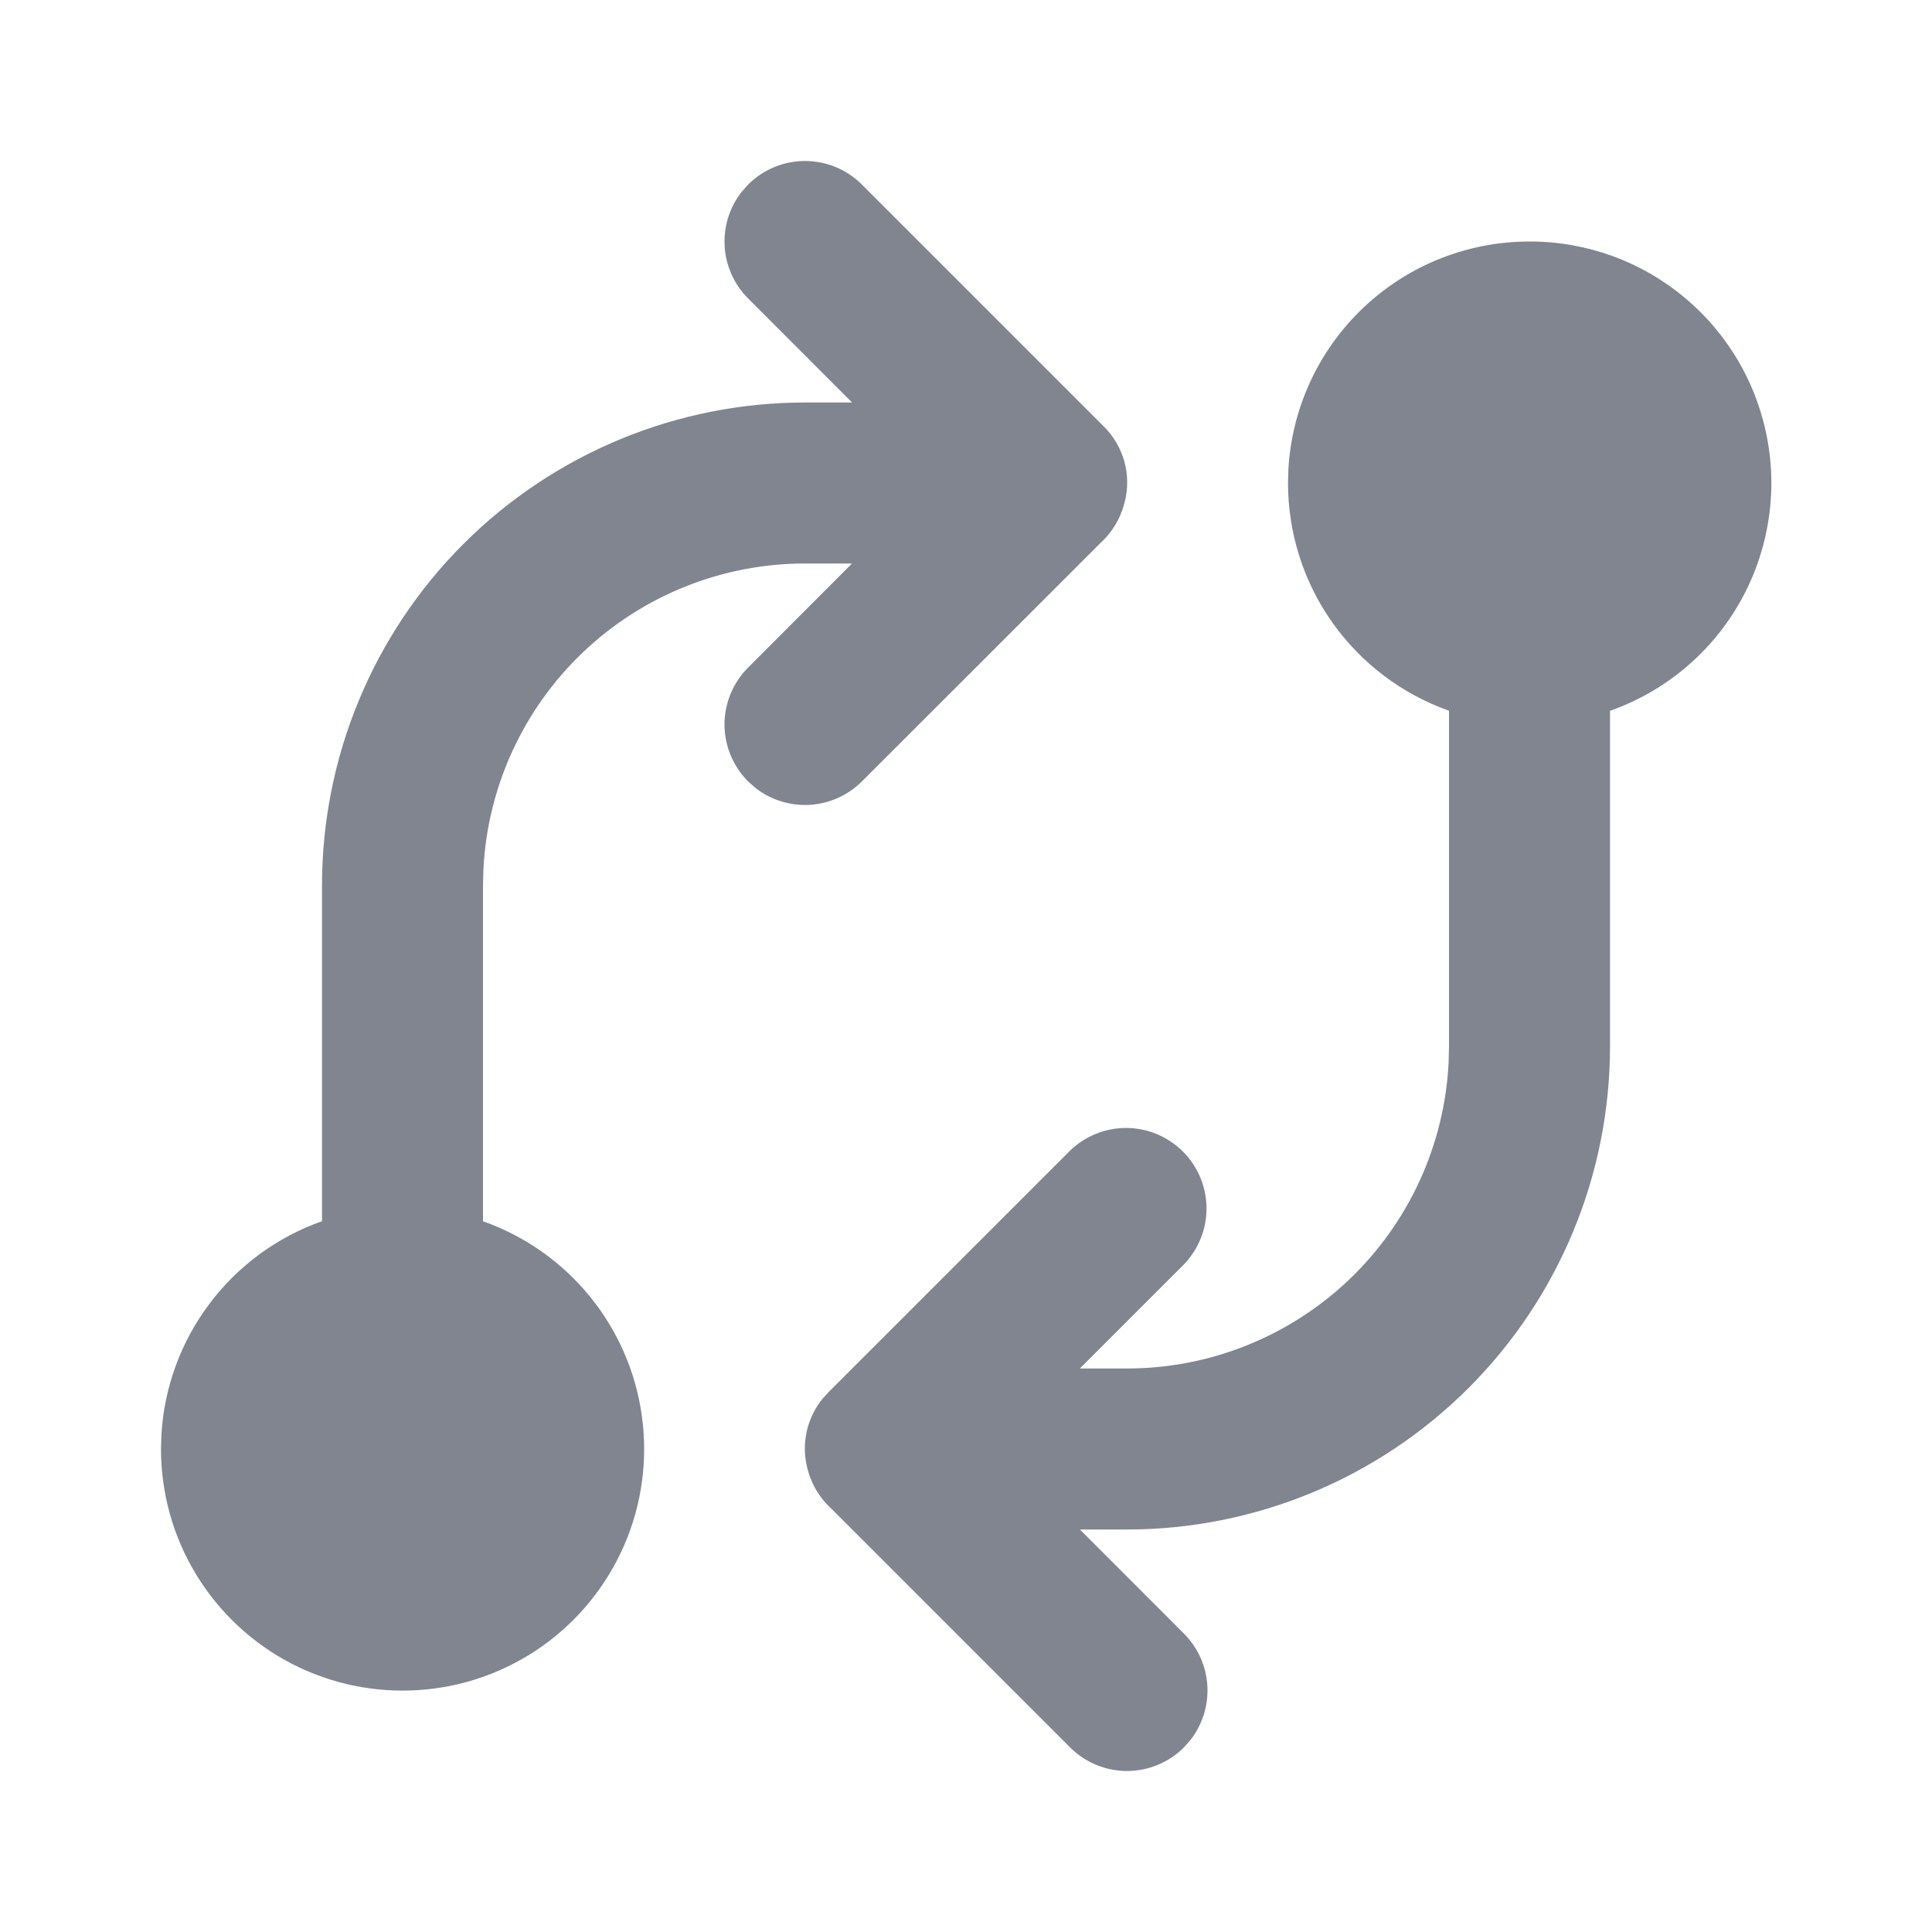 <svg width="24" height="24" viewBox="0 0 24 24" fill="none" xmlns="http://www.w3.org/2000/svg">
<g clip-path="url(#clip0_2863_224)">
<path d="M19 3C19.709 2.999 20.395 3.248 20.936 3.705C21.479 4.161 21.841 4.794 21.961 5.493C22.081 6.191 21.95 6.909 21.591 7.52C21.232 8.131 20.668 8.595 20 8.83V13C20 14.591 19.368 16.117 18.243 17.242C17.117 18.368 15.591 19 14 19H13.415L14.707 20.293C14.879 20.465 14.983 20.694 14.998 20.937C15.013 21.18 14.939 21.42 14.79 21.613L14.707 21.707C14.52 21.894 14.265 22 14 22C13.735 22 13.48 21.894 13.293 21.707L10.334 18.748C10.234 18.658 10.153 18.549 10.096 18.428L10.058 18.337L10.03 18.243C9.991 18.094 9.988 17.938 10.02 17.787C10.053 17.637 10.12 17.496 10.217 17.377L10.293 17.293L13.293 14.293C13.482 14.111 13.734 14.01 13.996 14.012C14.259 14.014 14.509 14.12 14.695 14.305C14.88 14.49 14.985 14.741 14.988 15.003C14.99 15.266 14.889 15.518 14.707 15.707L13.414 17H14C15.026 17 16.013 16.605 16.757 15.898C17.5 15.191 17.944 14.225 17.995 13.2L18 13V8.829C17.415 8.622 16.909 8.239 16.55 7.732C16.192 7.226 16 6.62 16 6L16.005 5.824C16.05 5.06 16.385 4.342 16.942 3.817C17.498 3.292 18.235 3 19 3ZM10.707 2.293L13.707 5.293C13.831 5.414 13.92 5.565 13.967 5.732C14.013 5.899 14.014 6.075 13.97 6.243L13.96 6.274L13.957 6.292L13.949 6.31L13.942 6.337L13.926 6.372L13.916 6.404L13.909 6.414L13.904 6.428C13.848 6.547 13.769 6.655 13.672 6.744L10.707 9.707C10.535 9.879 10.306 9.982 10.063 9.998C9.82 10.013 9.579 9.939 9.387 9.79L9.293 9.707C9.106 9.519 9 9.265 9 9C9 8.735 9.106 8.48 9.293 8.293L10.584 7H10C8.974 7 7.987 7.394 7.243 8.102C6.5 8.809 6.056 9.775 6.005 10.8L6 11V15.171C6.519 15.354 6.977 15.676 7.325 16.102C7.674 16.529 7.898 17.043 7.973 17.587C8.049 18.133 7.974 18.688 7.755 19.193C7.536 19.698 7.183 20.133 6.734 20.451C6.285 20.768 5.757 20.957 5.208 20.994C4.659 21.032 4.11 20.919 3.621 20.666C3.133 20.413 2.723 20.03 2.437 19.56C2.151 19.09 2 18.55 2 18L2.005 17.824C2.039 17.234 2.247 16.668 2.602 16.196C2.957 15.723 3.443 15.367 4 15.17V11C4 9.408 4.632 7.882 5.757 6.757C6.883 5.632 8.409 5 10 5H10.585L9.293 3.707C9.121 3.535 9.017 3.305 9.002 3.062C8.987 2.819 9.061 2.579 9.21 2.387L9.293 2.293C9.481 2.105 9.735 2 10 2C10.265 2 10.52 2.105 10.707 2.293Z" fill="#80858F"/>
</g>
<defs>
<clipPath id="clip0_2863_224">
<rect width="24" height="24" fill="white"/>
</clipPath>
</defs>
</svg>
